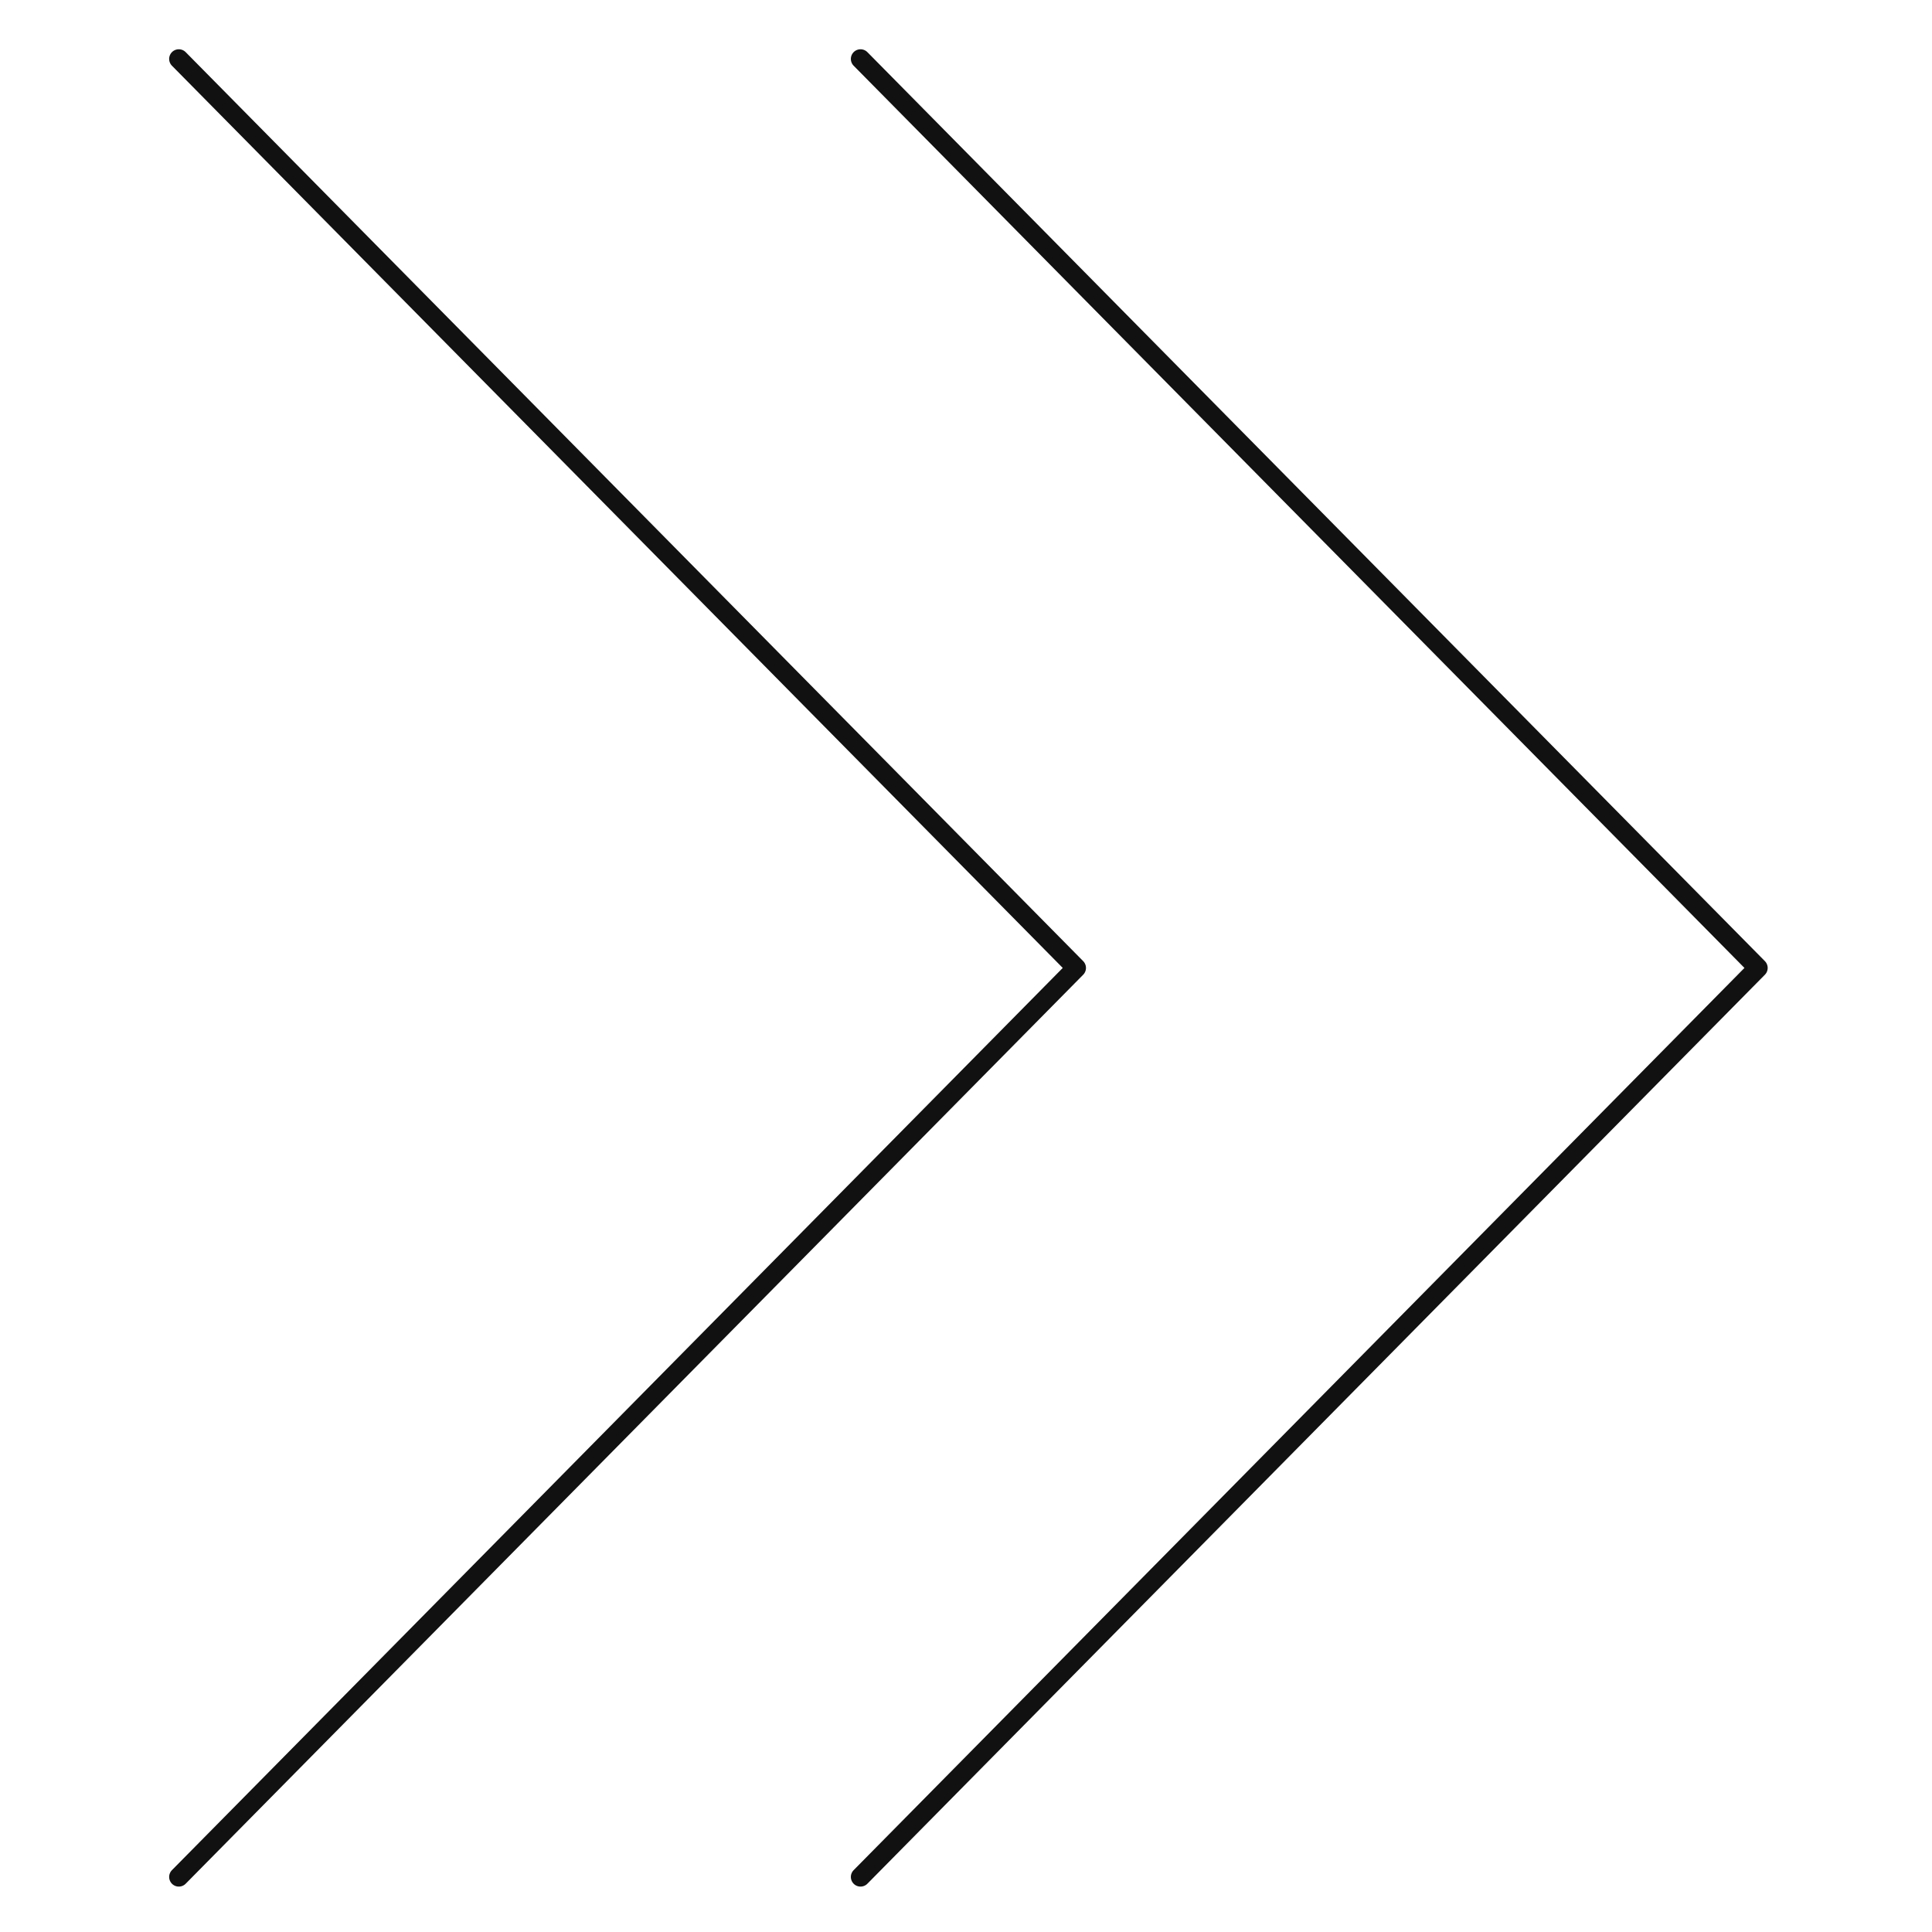 <svg id="Icon" xmlns="http://www.w3.org/2000/svg" viewBox="0 0 200 200"><title>200401_viega_Icon-Set_complete</title><polyline points="18.51 194.3 111.42 100.2 18.51 6.1" style="fill:none;stroke:#111;stroke-linecap:round;stroke-linejoin:round;stroke-width:2px"/><polyline points="89.08 194.3 181.99 100.2 89.08 6.1" style="fill:none;stroke:#111;stroke-linecap:round;stroke-linejoin:round;stroke-width:2px"/></svg>
